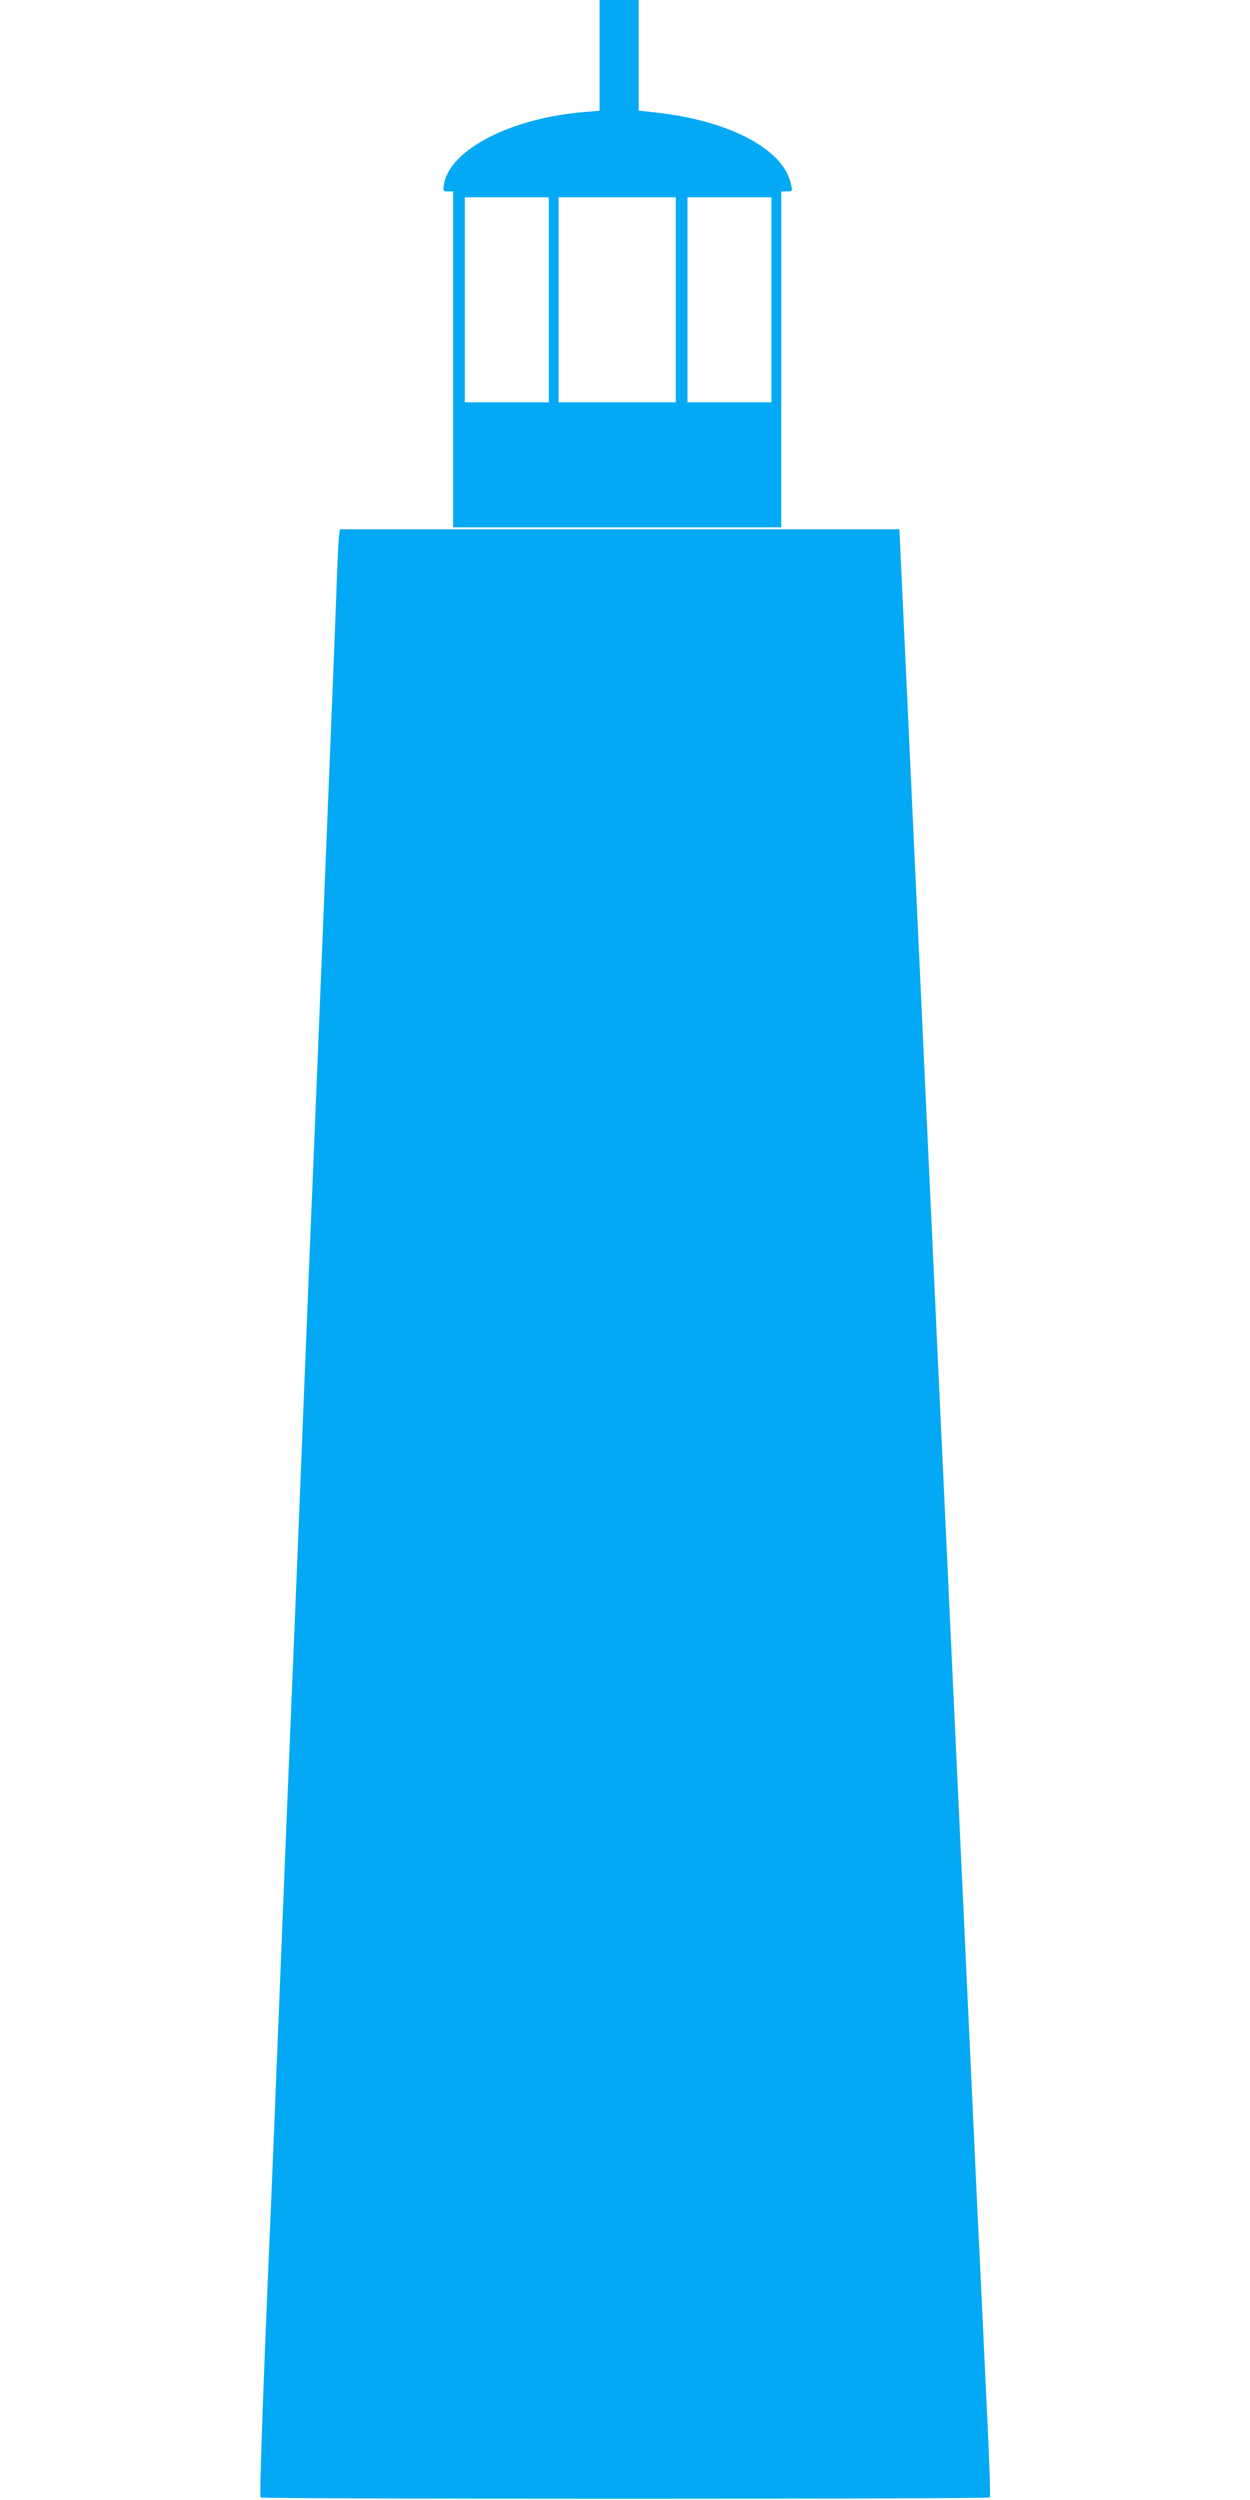 <?xml version="1.0" standalone="no"?>
<!DOCTYPE svg PUBLIC "-//W3C//DTD SVG 20010904//EN"
 "http://www.w3.org/TR/2001/REC-SVG-20010904/DTD/svg10.dtd">
<svg version="1.0" xmlns="http://www.w3.org/2000/svg"
 width="640pt" height="1280pt" viewBox="0 0 640 1280"
 preserveAspectRatio="xMidYMid meet">
<g transform="translate(0,1280) scale(0.1,-0.1)"
fill="#03a9f4" stroke="none">
<path d="M3070 12516 l0 -283 -82 -7 c-374 -31 -686 -193 -715 -370 -5 -34 -4
-36 21 -36 l26 0 0 -860 0 -860 840 0 840 0 0 860 0 860 29 0 c29 0 29 0 20
40 -39 175 -308 319 -676 362 l-103 12 0 283 0 283 -100 0 -100 0 0 -284z
m-260 -1251 l0 -525 -215 0 -215 0 0 525 0 525 215 0 215 0 0 -525z m650 0 l0
-525 -300 0 -300 0 0 525 0 525 300 0 300 0 0 -525z m490 0 l0 -525 -215 0
-215 0 0 525 0 525 215 0 215 0 0 -525z"/>
<path d="M1736 10058 c-3 -18 -10 -166 -15 -328 -6 -162 -29 -736 -51 -1275
-37 -919 -45 -1111 -70 -1720 -6 -132 -28 -685 -50 -1230 -22 -544 -44 -1099
-50 -1233 -5 -133 -15 -351 -20 -485 -6 -133 -28 -687 -50 -1232 -22 -545 -44
-1093 -50 -1220 -33 -768 -52 -1316 -46 -1322 8 -9 3724 -9 3733 0 6 6 -1 181
-27 722 -5 105 -14 296 -20 425 -6 129 -15 316 -20 415 -4 99 -95 2055 -202
4347 l-193 4168 -1432 0 -1432 0 -5 -32z"/>
</g>
</svg>

